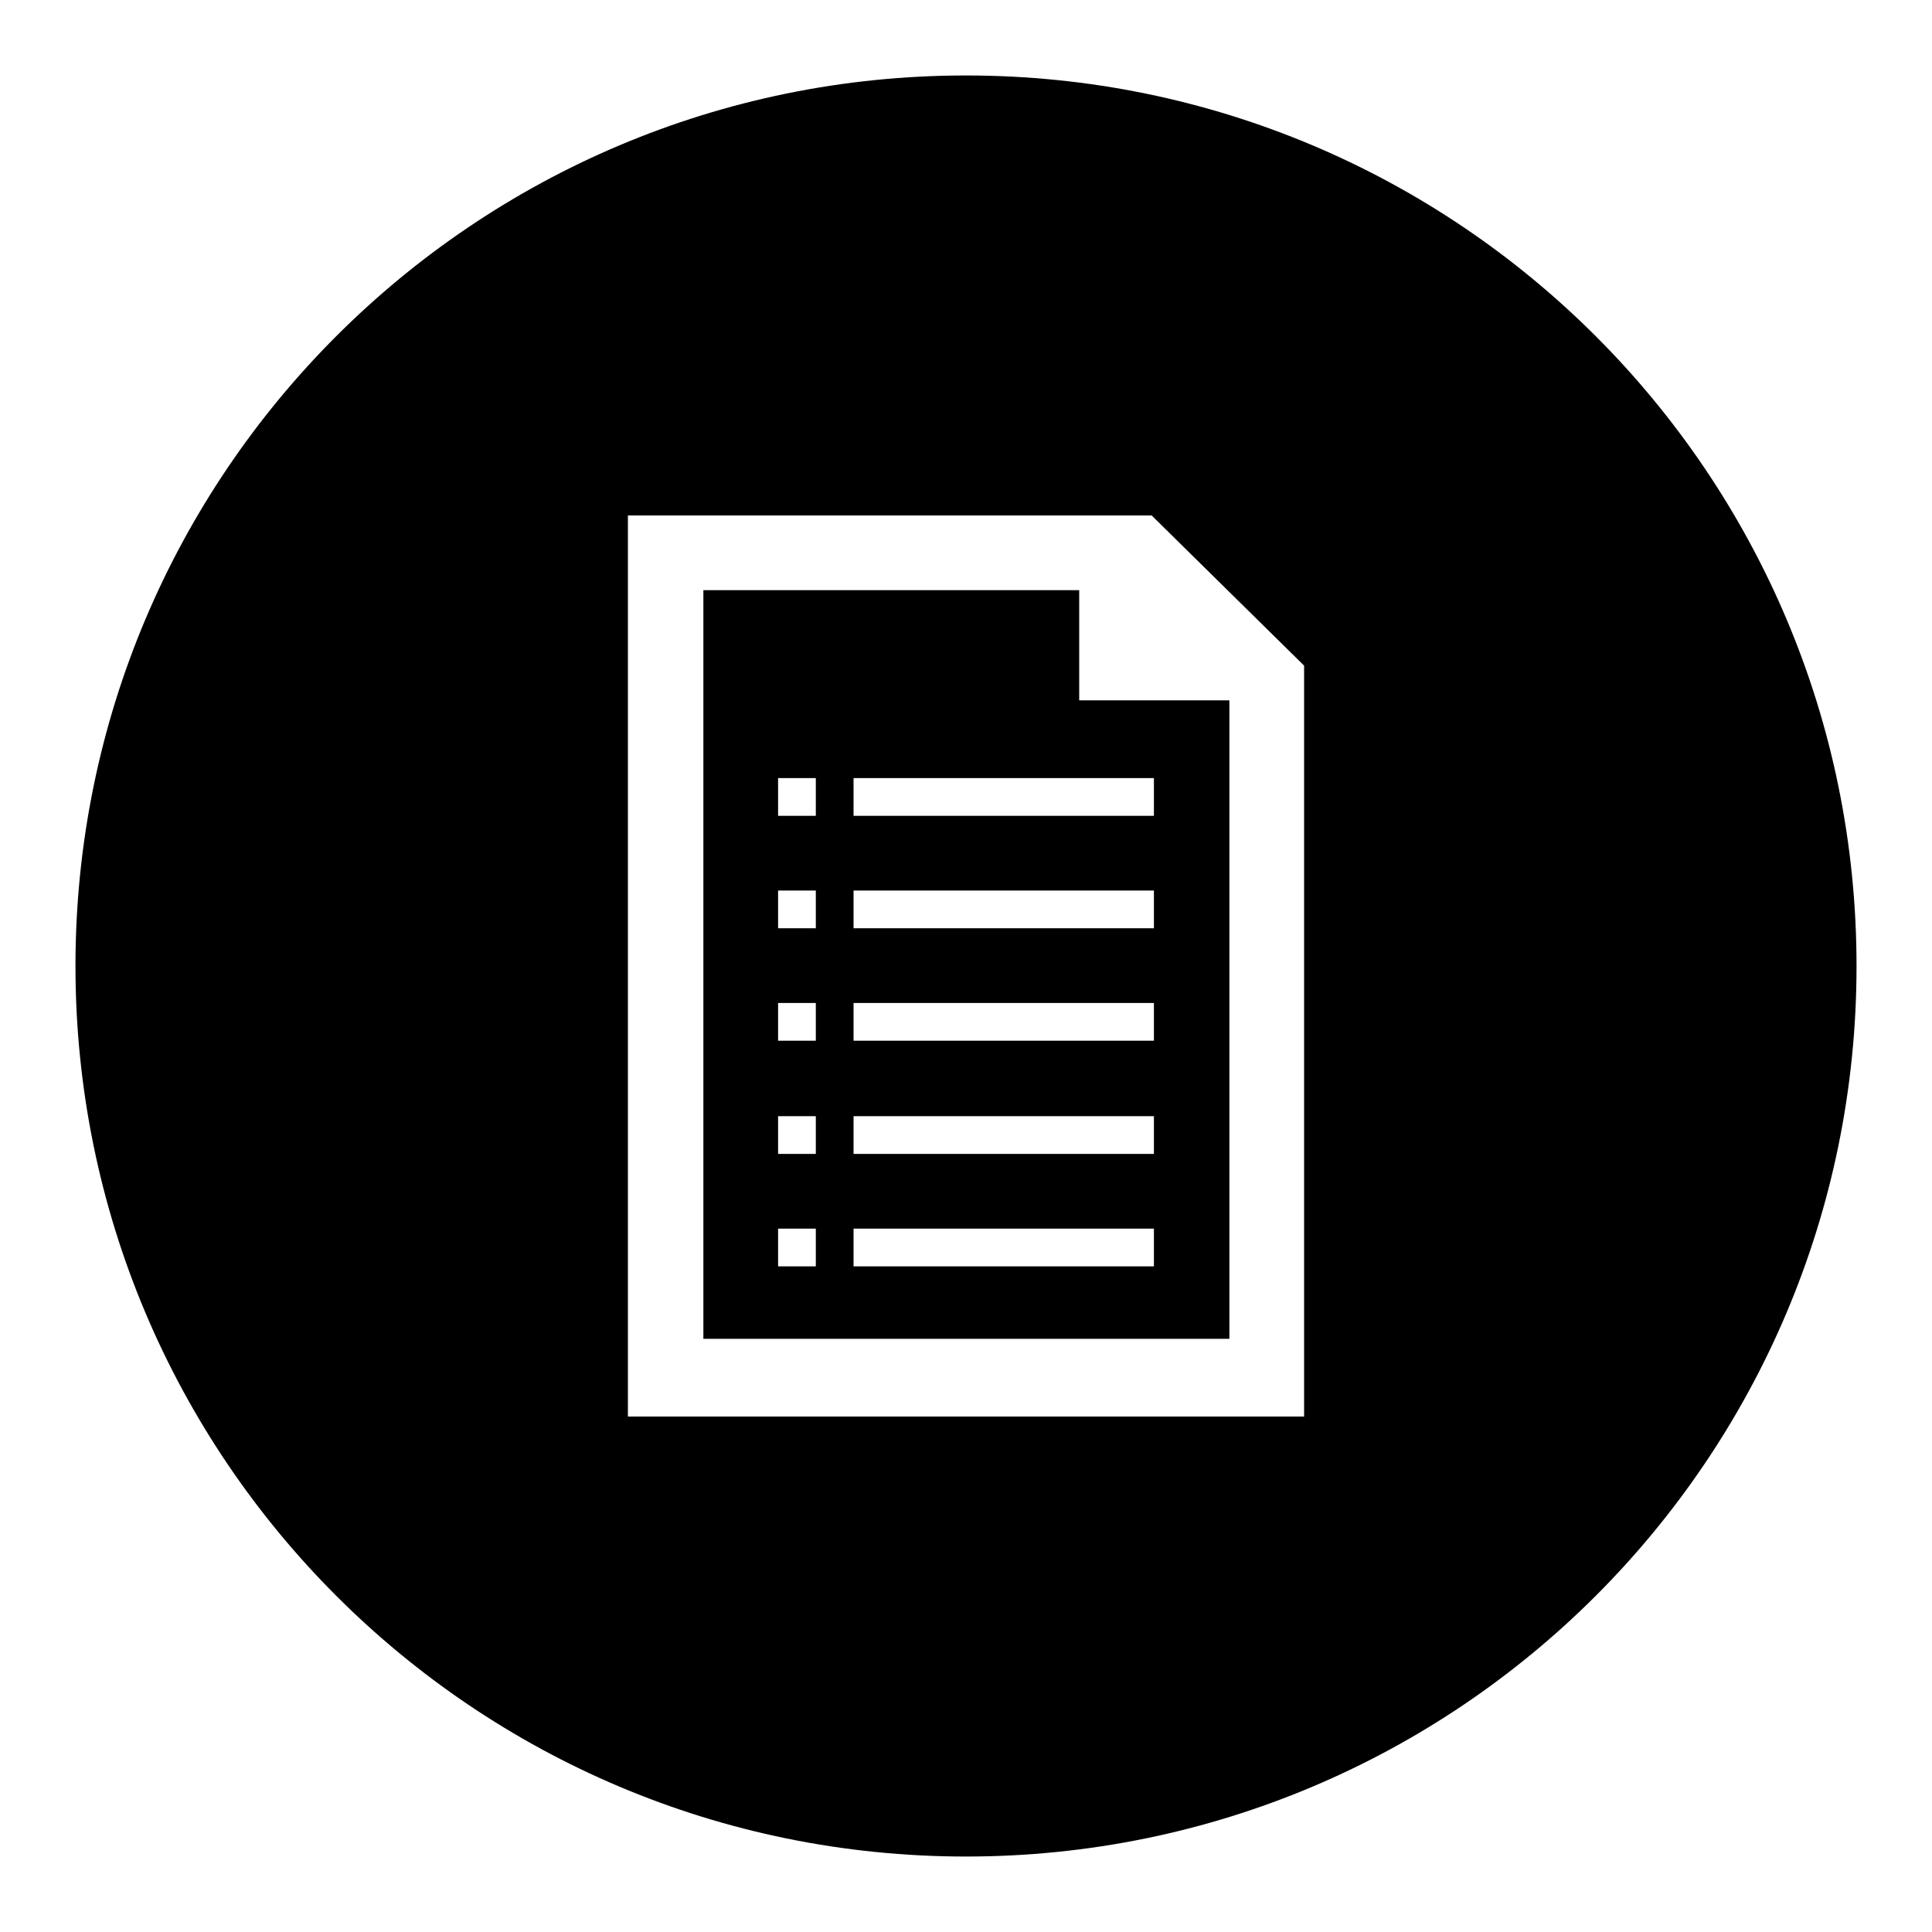 <?xml version="1.0" encoding="utf-8"?>
<!-- Svg Vector Icons : http://www.onlinewebfonts.com/icon -->
<!DOCTYPE svg PUBLIC "-//W3C//DTD SVG 1.1//EN" "http://www.w3.org/Graphics/SVG/1.1/DTD/svg11.dtd">
<svg version="1.1" xmlns="http://www.w3.org/2000/svg" xmlns:xlink="http://www.w3.org/1999/xlink" x="0px" y="0px" viewBox="0 0 256 256" enable-background="new 0 0 256 256" xml:space="preserve">
<g><g><path fill="#000000" d="M142.9,78.2H93.2v99.2h69.7V92.8h-19.9V78.2L142.9,78.2z M108.1,167.8h-5v-5h5V167.8z M108.1,152.9h-5v-5h5V152.9z M108.1,137.9h-5v-5h5V137.9z M108.1,123h-5v-5h5V123z M108.1,108.1h-5v-5h5V108.1z M152.9,167.8h-39.8v-5h39.8V167.8L152.9,167.8z M152.9,152.9h-39.8v-5h39.8V152.9L152.9,152.9z M152.9,137.9h-39.8v-5h39.8V137.9L152.9,137.9z M152.9,123h-39.8v-5h39.8V123L152.9,123z M152.9,103.1v5h-39.8v-5H152.9z"/><path fill="#000000" d="M128,10C62.8,10,10,62.8,10,128c0,65.2,52.8,118,118,118c65.2,0,118-52.8,118-118C246,62.8,193.2,10,128,10z M172.8,187.7H83.2V68.3h69.4l20.2,19.9L172.8,187.7L172.8,187.7z"/></g></g>
</svg>